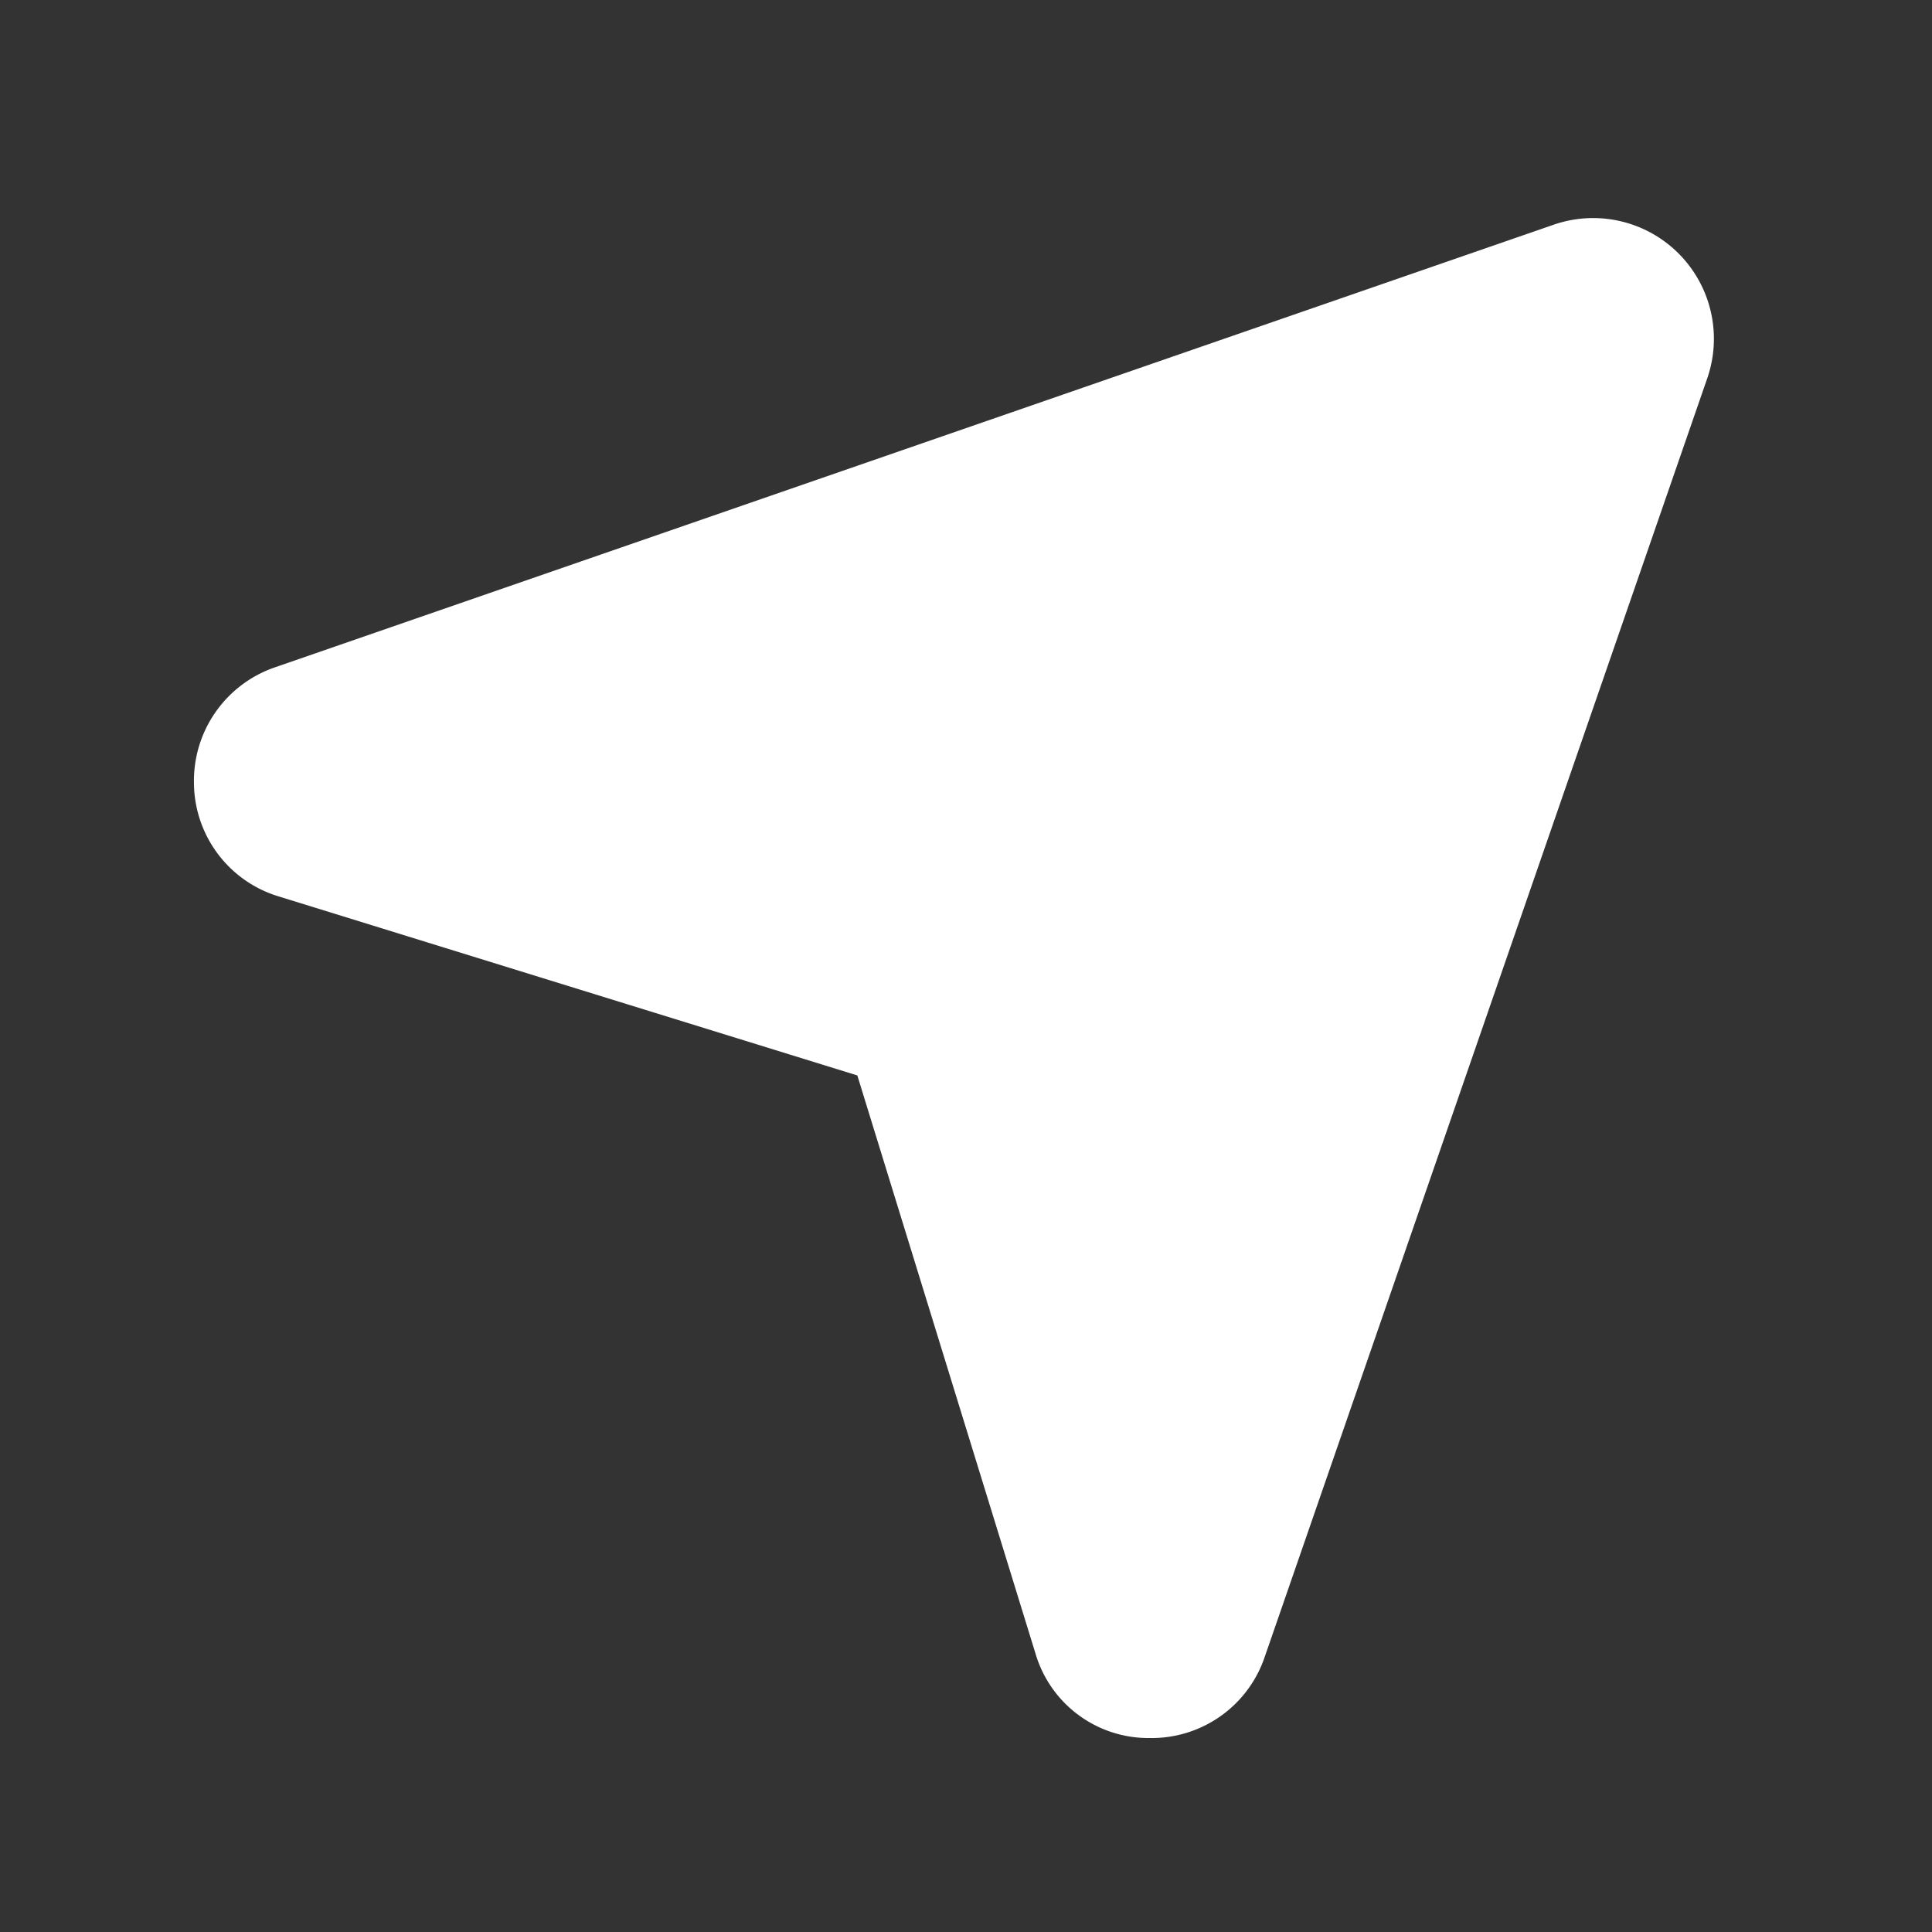 <svg width="28" height="28" fill="none" xmlns="http://www.w3.org/2000/svg"><rect width="100%" height="100%" fill="#333333" stroke="none"/><path d="m3.992 9.669 18.518-6.41a1.75 1.75 0 0 1 2.23 2.232l-6.409 18.517a1.729 1.729 0 0 1-1.651 1.181h-.033a1.706 1.706 0 0 1-1.64-1.225l-2.582-8.378-8.378-2.592a1.728 1.728 0 0 1-1.236-1.64 1.739 1.739 0 0 1 1.181-1.685Z" fill="#fff"/></svg>